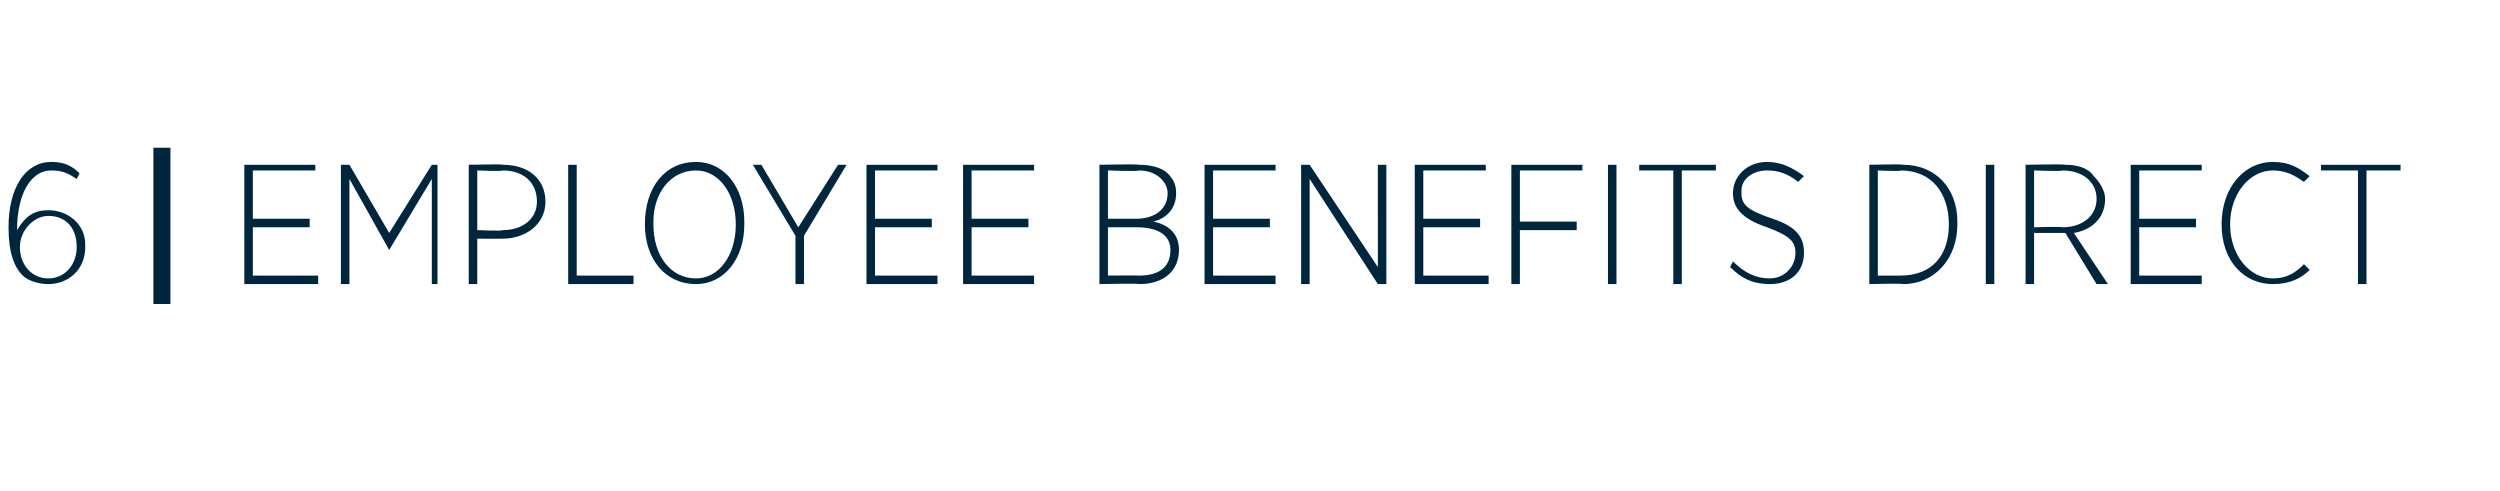 <?xml version="1.0" standalone="no"?><!DOCTYPE svg PUBLIC "-//W3C//DTD SVG 1.1//EN" "http://www.w3.org/Graphics/SVG/1.1/DTD/svg11.dtd"><svg xmlns="http://www.w3.org/2000/svg" version="1.1" width="88px" height="17.3px" viewBox="0 0 88 17.3"><desc>6 | Employee Benefits Direct</desc><defs/><g id="Polygon19041"><path d="m.8 9.7C.5 9.4.3 8.9.3 8c0-1.4.6-2.3 1.5-2.3c.4 0 .7.1 1 .4l-.1.2c-.3-.2-.5-.3-.9-.3c-.7 0-1.2.8-1.2 2.1c.3-.5.6-.7 1.1-.7c.7 0 1.3.5 1.3 1.2v.1c0 .8-.6 1.3-1.3 1.3c-.3 0-.7-.1-.9-.3zm1.9-1c0-.7-.4-1.1-1-1.1c-.5 0-1 .5-1 1.1c0 .6.4 1.1 1 1.1c.6 0 1-.5 1-1.1zm2.7-3.5h.6v5.5h-.6V5.2zm3.2.6h2.5v.2H8.9v1.7h2v.3h-2v1.7h2.3v.3H8.6V5.8zm3.4 0h.3l1.4 2.4l1.5-2.4h.2v4.2h-.2V6.3l-1.5 2.5l-1.4-2.5v3.7h-.3V5.8zm4.5 0s1.24-.03 1.2 0c.9 0 1.5.5 1.5 1.3c0 .8-.7 1.3-1.5 1.3c-.02.01-.9 0-.9 0v1.6h-.3V5.8zm1.2 2.3c.7 0 1.2-.4 1.2-1c0-.7-.5-1.1-1.2-1.1c.02.04-.9 0-.9 0v2.1s.89.04.9 0zM20 5.8h.3v3.9h2v.3H20V5.8zm2.7 2.1c0-1.3.7-2.2 1.8-2.2c1 0 1.7.9 1.7 2.1v.1c0 1.2-.7 2.1-1.7 2.1c-1.1 0-1.8-.9-1.8-2.1zm3.2 0c0-1.1-.6-1.9-1.4-1.9c-.9 0-1.5.8-1.5 1.8v.1c0 1.1.6 1.9 1.5 1.9c.8 0 1.4-.8 1.4-1.9zm2.1.4l-1.5-2.5h.3L28.1 8l1.4-2.2h.3l-1.5 2.5v1.7h-.3V8.3zm2.5-2.5h2.5v.2h-2.2v1.7h2v.3h-2v1.7h2.2v.3h-2.5V5.8zm3.4 0h2.5v.2h-2.2v1.7h2v.3h-2v1.7h2.2v.3h-2.5V5.8zm4.8 0s1.36-.03 1.4 0c.4 0 .8.1 1 .3c.2.2.3.4.3.7c0 .6-.4.9-.8 1c.5.1.9.4.9 1c0 .7-.5 1.2-1.4 1.2c-.01-.03-1.4 0-1.4 0V5.8zm2.4 1c0-.4-.4-.8-1-.8c-.04.04-1.1 0-1.1 0v1.7h1c.6 0 1.1-.3 1.1-.9zM40 8h-1v1.7s1.1-.01 1.1 0c.7 0 1.1-.3 1.1-.9c0-.5-.4-.8-1.2-.8zm2.4-2.2h2.5v.2h-2.2v1.7h2v.3h-2v1.7h2.2v.3h-2.5V5.8zm3.4 0h.3l2.4 3.6V5.8h.3v4.2h-.3l-2.4-3.7v3.7h-.3V5.8zm4 0h2.5v.2h-2.2v1.7h2v.3h-2v1.7h2.3v.3h-2.6V5.8zm3.4 0h2.5v.2h-2.2v1.8h2v.3h-2v1.9h-.3V5.8zm3.4 0h.3v4.2h-.3V5.8zm2.3.2h-1.2v-.2h2.7v.2h-1.2v4h-.3v-4zm2 3.4l.1-.2c.4.4.8.6 1.3.6c.5 0 .9-.4.9-.9c0-.4-.2-.6-1-.9c-.9-.3-1.2-.7-1.2-1.2c0-.6.5-1.1 1.2-1.1c.5 0 .9.2 1.3.5l-.2.2c-.4-.3-.7-.4-1.1-.4c-.5 0-.9.3-.9.7v.1c0 .4.2.6 1.1.9c.9.3 1.1.7 1.1 1.2c0 .7-.5 1.1-1.2 1.1c-.6 0-1-.2-1.4-.6zm4.9-3.6s1.15-.03 1.2 0c1.1 0 1.9.8 1.9 2v.1c0 1.2-.8 2.1-1.9 2.1c-.05-.03-1.2 0-1.2 0V5.8zm.3.2v3.7h.8c1.1 0 1.7-.7 1.7-1.8c0-1.1-.6-1.9-1.7-1.9c.04.04-.8 0-.8 0zm3.8-.2h.3v4.2h-.3V5.8zm1.4 0s1.36-.03 1.4 0c.4 0 .8.1 1 .4c.2.2.4.5.4.8c0 .7-.5 1.1-1.1 1.2l1.2 1.8h-.4l-1.1-1.8h-1.1v1.8h-.3V5.8zM72.6 8c.7 0 1.2-.4 1.2-1c0-.6-.5-1-1.2-1c.04.04-1 0-1 0v2s.97-.03 1 0zM75 5.8h2.5v.2h-2.2v1.7h2v.3h-2v1.7h2.2v.3H75V5.8zm3.2 2.1c0-1.3.8-2.2 1.8-2.2c.6 0 .9.2 1.3.5l-.2.2c-.3-.2-.6-.4-1.1-.4c-.8 0-1.5.8-1.5 1.9c0 1.1.7 1.9 1.5 1.9c.5 0 .8-.2 1.1-.5l.2.2c-.3.3-.7.5-1.3.5c-1 0-1.8-.8-1.8-2.1zM83 6h-1.3v-.2h2.8v.2h-1.2v4h-.3v-4z" stroke="none" fill="#00263e"/></g></svg>